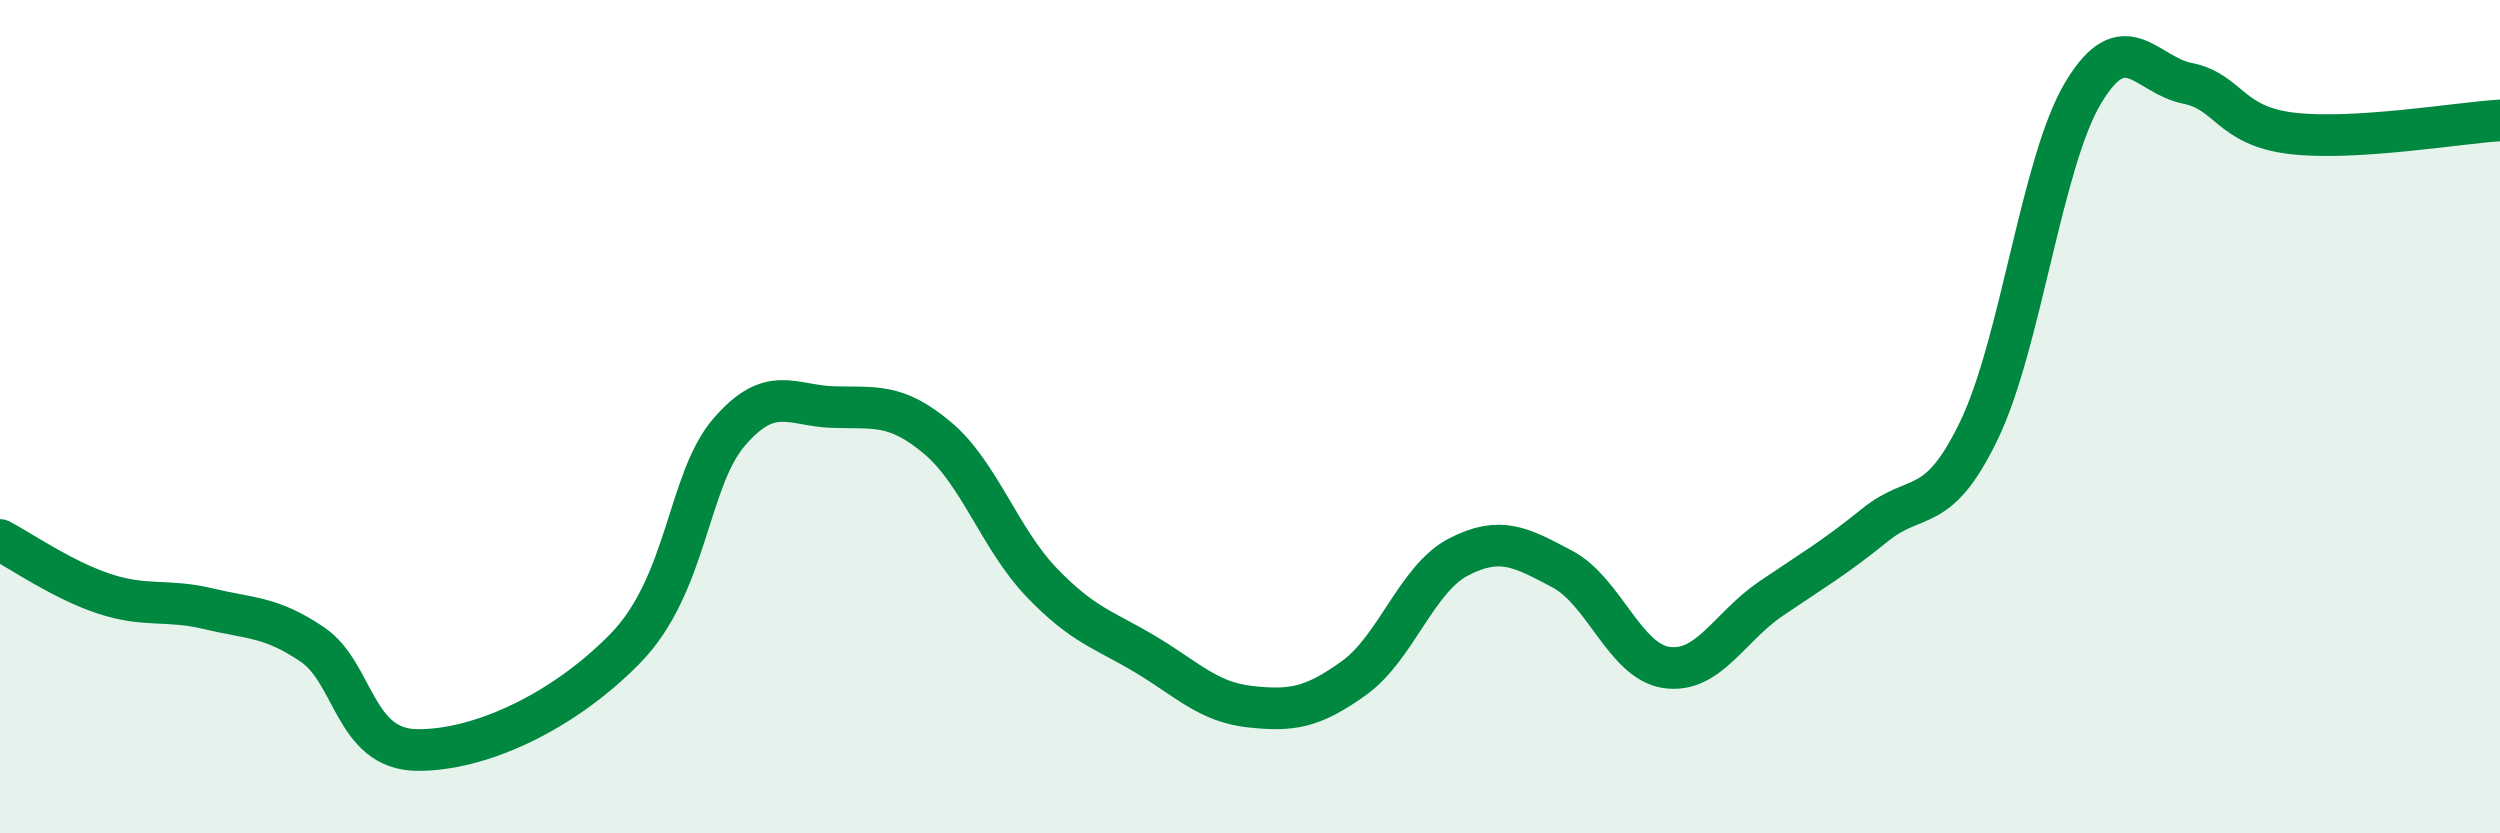 
    <svg width="60" height="20" viewBox="0 0 60 20" xmlns="http://www.w3.org/2000/svg">
      <path
        d="M 0,12.96 C 0.5,13.22 1.5,13.92 2.5,14.25 C 3.5,14.58 4,14.37 5,14.61 C 6,14.85 6.5,14.79 7.5,15.47 C 8.5,16.15 8.5,17.98 10,18 C 11.5,18.02 13.5,17.1 15,15.57 C 16.5,14.04 16.5,11.53 17.5,10.37 C 18.5,9.21 19,9.74 20,9.77 C 21,9.8 21.5,9.67 22.5,10.51 C 23.5,11.35 24,12.94 25,13.98 C 26,15.02 26.5,15.11 27.5,15.71 C 28.5,16.31 29,16.85 30,16.96 C 31,17.07 31.5,16.99 32.5,16.27 C 33.5,15.55 34,13.89 35,13.37 C 36,12.85 36.5,13.13 37.5,13.66 C 38.5,14.19 39,15.88 40,16.02 C 41,16.16 41.5,15.05 42.5,14.37 C 43.5,13.69 44,13.41 45,12.6 C 46,11.79 46.5,12.4 47.5,10.32 C 48.5,8.24 49,3.88 50,2.22 C 51,0.56 51.5,1.8 52.5,2 C 53.5,2.2 53.5,3.02 55,3.2 C 56.5,3.38 59,2.95 60,2.89L60 20L0 20Z"
        fill="#008740"
        opacity="0.1"
        stroke-linecap="round"
        stroke-linejoin="round"
      />
      <path
        d="M 0,12.96 C 0.5,13.22 1.5,13.92 2.5,14.25 C 3.5,14.58 4,14.37 5,14.61 C 6,14.85 6.5,14.79 7.5,15.47 C 8.5,16.15 8.5,17.98 10,18 C 11.5,18.02 13.5,17.1 15,15.57 C 16.5,14.04 16.5,11.53 17.5,10.37 C 18.5,9.21 19,9.74 20,9.77 C 21,9.8 21.5,9.67 22.5,10.51 C 23.5,11.35 24,12.94 25,13.98 C 26,15.02 26.5,15.11 27.5,15.71 C 28.5,16.31 29,16.85 30,16.96 C 31,17.07 31.5,16.99 32.5,16.27 C 33.5,15.55 34,13.89 35,13.37 C 36,12.85 36.5,13.13 37.5,13.66 C 38.5,14.19 39,15.88 40,16.02 C 41,16.16 41.5,15.05 42.5,14.37 C 43.5,13.69 44,13.41 45,12.6 C 46,11.79 46.5,12.4 47.5,10.32 C 48.5,8.24 49,3.88 50,2.22 C 51,0.56 51.5,1.8 52.5,2 C 53.5,2.2 53.5,3.02 55,3.2 C 56.5,3.38 59,2.95 60,2.89"
        stroke="#008740"
        stroke-width="1"
        fill="none"
        stroke-linecap="round"
        stroke-linejoin="round"
      />
    </svg>
  